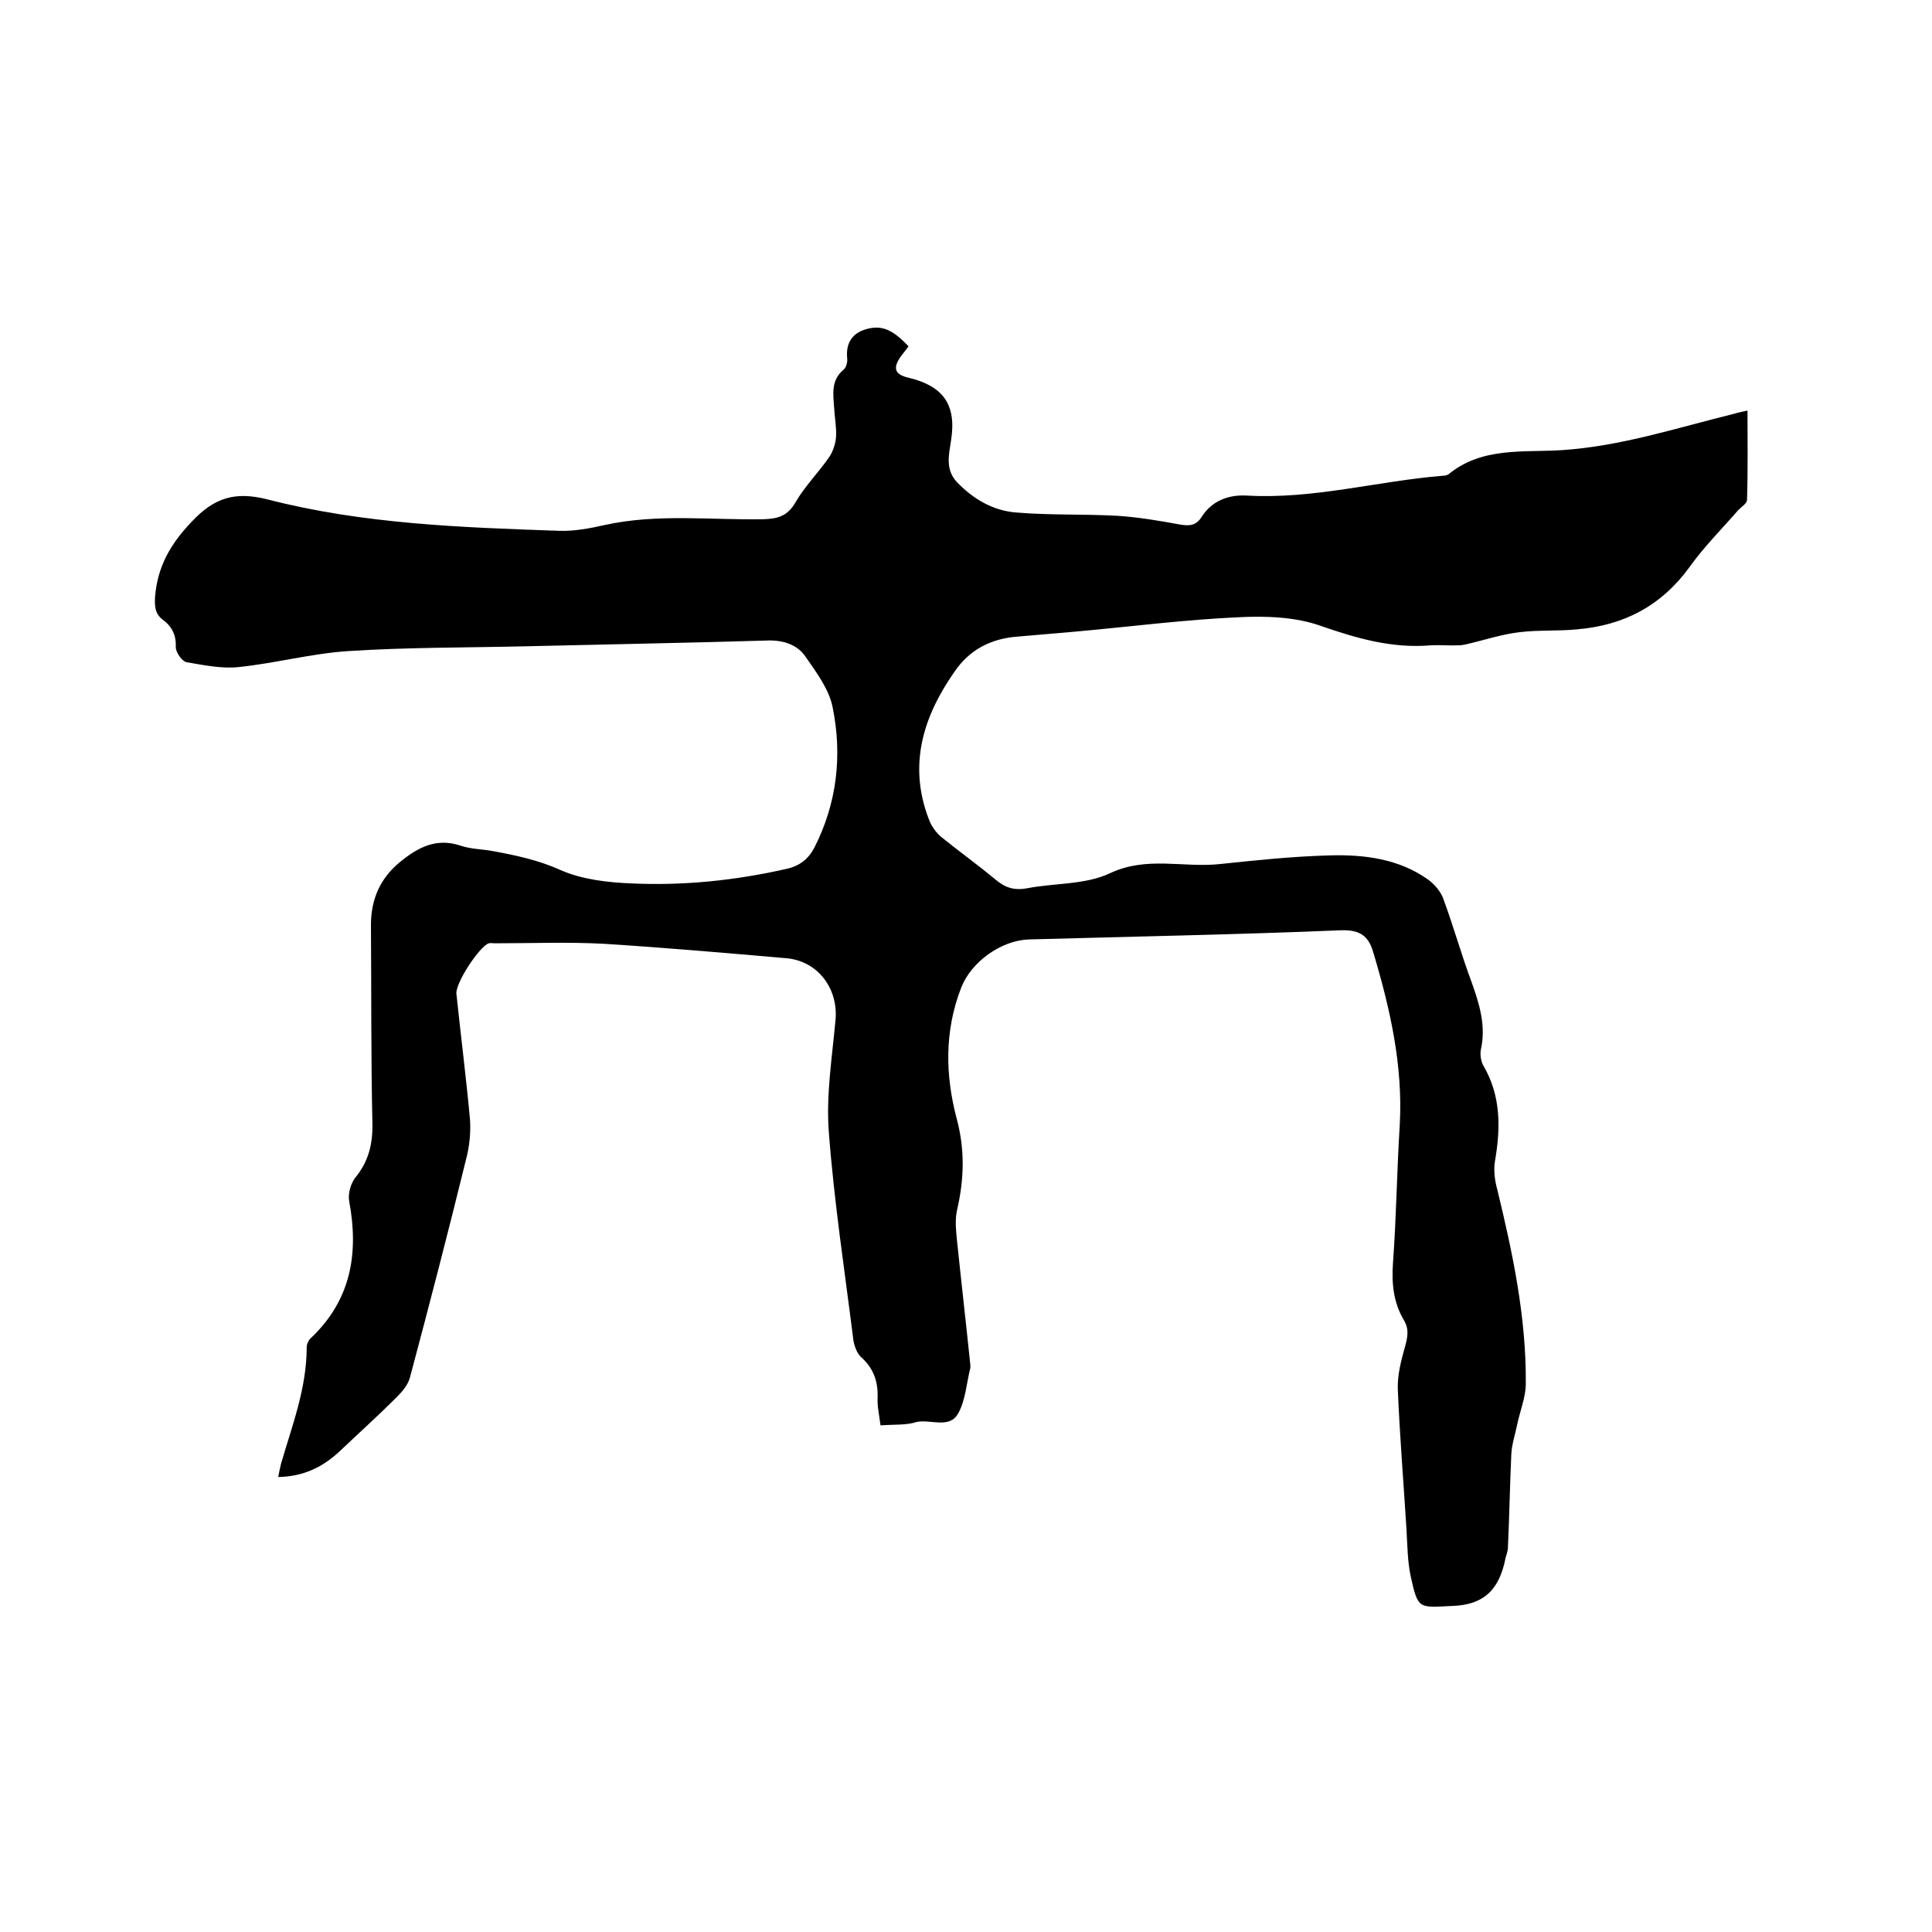 <svg enable-background="new 0 0 400 400" viewBox="0 0 400 400" xmlns="http://www.w3.org/2000/svg"><path d="m182.3 295.1c-.3-2.3-.7-4.1-.6-5.8.1-3.4-.9-6.1-3.5-8.4-.8-.8-1.3-2.2-1.5-3.3-1.8-14.4-4-28.7-5.1-43.2-.6-7.7.7-15.6 1.4-23.4.5-6.4-3.7-12-10.1-12.6-12.6-1.1-25.3-2.2-37.9-3-7.5-.4-15-.1-22.5-.1-.4 0-.9-.1-1.3 0-1.9.6-7 8.3-6.7 10.5.9 8.6 2 17.2 2.8 25.9.2 2.7-.1 5.7-.8 8.3-3.7 15.1-7.6 30.1-11.6 45.1-.4 1.6-1.6 3-2.8 4.2-3.8 3.8-7.8 7.4-11.7 11.1-3.5 3.3-7.5 5.3-12.8 5.4.2-1.1.4-2 .6-2.8 2.3-7.9 5.3-15.6 5.3-24.1 0-.6.4-1.5.9-1.9 8.3-7.9 9.9-17.5 7.9-28.3-.3-1.5.3-3.6 1.2-4.8 2.8-3.4 3.7-7 3.6-11.4-.3-13.6-.2-27.3-.3-41 0-5.3 1.9-9.7 6.1-13.1 3.7-3 7.5-5 12.5-3.3 2.1.7 4.4.7 6.6 1.1 4.9.9 9.6 1.9 14.2 4 4.4 1.9 9.6 2.5 14.5 2.7 10.8.5 21.5-.6 32.1-3 2.8-.6 4.6-2.1 5.8-4.4 4.7-9.2 5.8-19.1 3.8-29-.7-3.7-3.3-7.2-5.6-10.5-1.6-2.4-4.3-3.4-7.5-3.4-16.7.5-33.4.8-50.1 1.2-12.4.3-24.8.2-37.1 1-7.6.5-15 2.5-22.6 3.3-3.6.4-7.3-.4-10.9-1-.9-.2-2.2-2-2.2-3.1.1-2.5-.8-4.3-2.7-5.7-1.6-1.2-1.7-2.7-1.6-4.7.5-6.3 3.2-11 7.6-15.6 4.7-5 9-6.3 15.7-4.6 19.8 5.1 40.1 5.8 60.4 6.5 3.1.1 6.3-.5 9.4-1.2 10.9-2.4 21.9-1 32.9-1.2 3-.1 5-.7 6.6-3.5 1.9-3.3 4.8-6.2 7-9.4.8-1.2 1.3-2.8 1.4-4.2.1-2-.3-4-.4-6-.2-2.8-.7-5.7 2-7.9.5-.4.8-1.6.7-2.3-.4-3.9 1.8-5.8 5.1-6.3 3.1-.5 5.4 1.5 7.6 3.8-.5.7-.9 1.2-1.3 1.7-2 2.6-1.8 4.1 1.3 4.8 7.1 1.7 10 5.5 8.8 13-.4 2.8-1.3 6 1.3 8.7 3.4 3.5 7.4 5.8 12.1 6.2 7 .6 14.2.3 21.2.7 4.3.3 8.5 1 12.8 1.8 1.9.3 3.3.3 4.5-1.6 2.1-3.3 5.5-4.6 9.3-4.4 13.8.8 27.1-3 40.6-4.1.4 0 .9-.1 1.2-.3 6.9-5.7 15.5-4.5 23.4-5 12.3-.8 23.8-4.6 35.6-7.5 1-.3 2-.5 2.9-.7 0 6.2.1 12.4-.1 18.5 0 .7-1.1 1.4-1.8 2.1-3.4 3.9-7.1 7.6-10.1 11.8-5.8 8-13.6 12.1-23.3 12.9-4 .4-8.1.1-12 .6-3.3.4-6.5 1.4-9.7 2.2-.9.2-1.8.5-2.8.5-1.9.1-3.8-.1-5.7 0-8 .7-15.3-1.4-22.8-4-5.3-1.9-11.5-2.1-17.2-1.8-11 .5-21.9 1.9-32.9 2.9-4.2.4-8.4.7-12.7 1.1-5.5.4-10 2.7-13.1 7.3-6.5 9.3-9.6 19.3-5.3 30.5.5 1.4 1.5 2.8 2.6 3.7 3.7 3 7.6 5.8 11.2 8.8 2 1.7 3.9 2.3 6.6 1.8 5.7-1.1 12-.7 17.1-3.1 7.6-3.6 15.2-1.1 22.7-1.9 7.6-.8 15.2-1.6 22.8-1.8 7.2-.2 14.4.7 20.5 5.1 1.3 1 2.6 2.5 3.1 4.1 2.1 5.7 3.7 11.5 5.8 17.1 1.6 4.5 3 9 1.9 13.9-.2 1 0 2.4.5 3.3 3.7 6.3 3.6 13 2.4 19.9-.3 1.9 0 4 .5 5.8 3.2 13.2 6 26.4 5.9 40.1 0 2.9-1.2 5.7-1.8 8.6-.4 2-1.1 4-1.2 6.1-.3 6.4-.4 12.9-.7 19.3 0 .7-.3 1.4-.5 2.2-1.2 6.1-4.1 9.7-11.1 9.9-6.8.3-7 .8-8.5-6-.7-3.2-.7-6.5-.9-9.8-.6-9.7-1.4-19.4-1.8-29.1-.1-2.9.7-6 1.5-8.8.5-1.9.9-3.5-.2-5.4-2.2-3.7-2.6-7.6-2.3-11.9.7-9.5.8-19 1.4-28.5.7-12.4-2-24.2-5.5-35.9-1-3.4-2.8-4.6-6.6-4.5-21.6.9-43.1 1.3-64.7 1.9-5.7.2-11.9 4.6-14 10-3.5 9-3.3 18.2-.9 27.2 1.7 6.4 1.5 12.4.1 18.6-.5 2-.3 4.2-.1 6.2.9 8.7 1.9 17.4 2.8 26.1v.6c-.8 3.2-1 6.7-2.5 9.4-1.8 3.3-5.7 1.2-8.6 1.8-2.1.7-4.7.5-7.5.7z"/></svg>